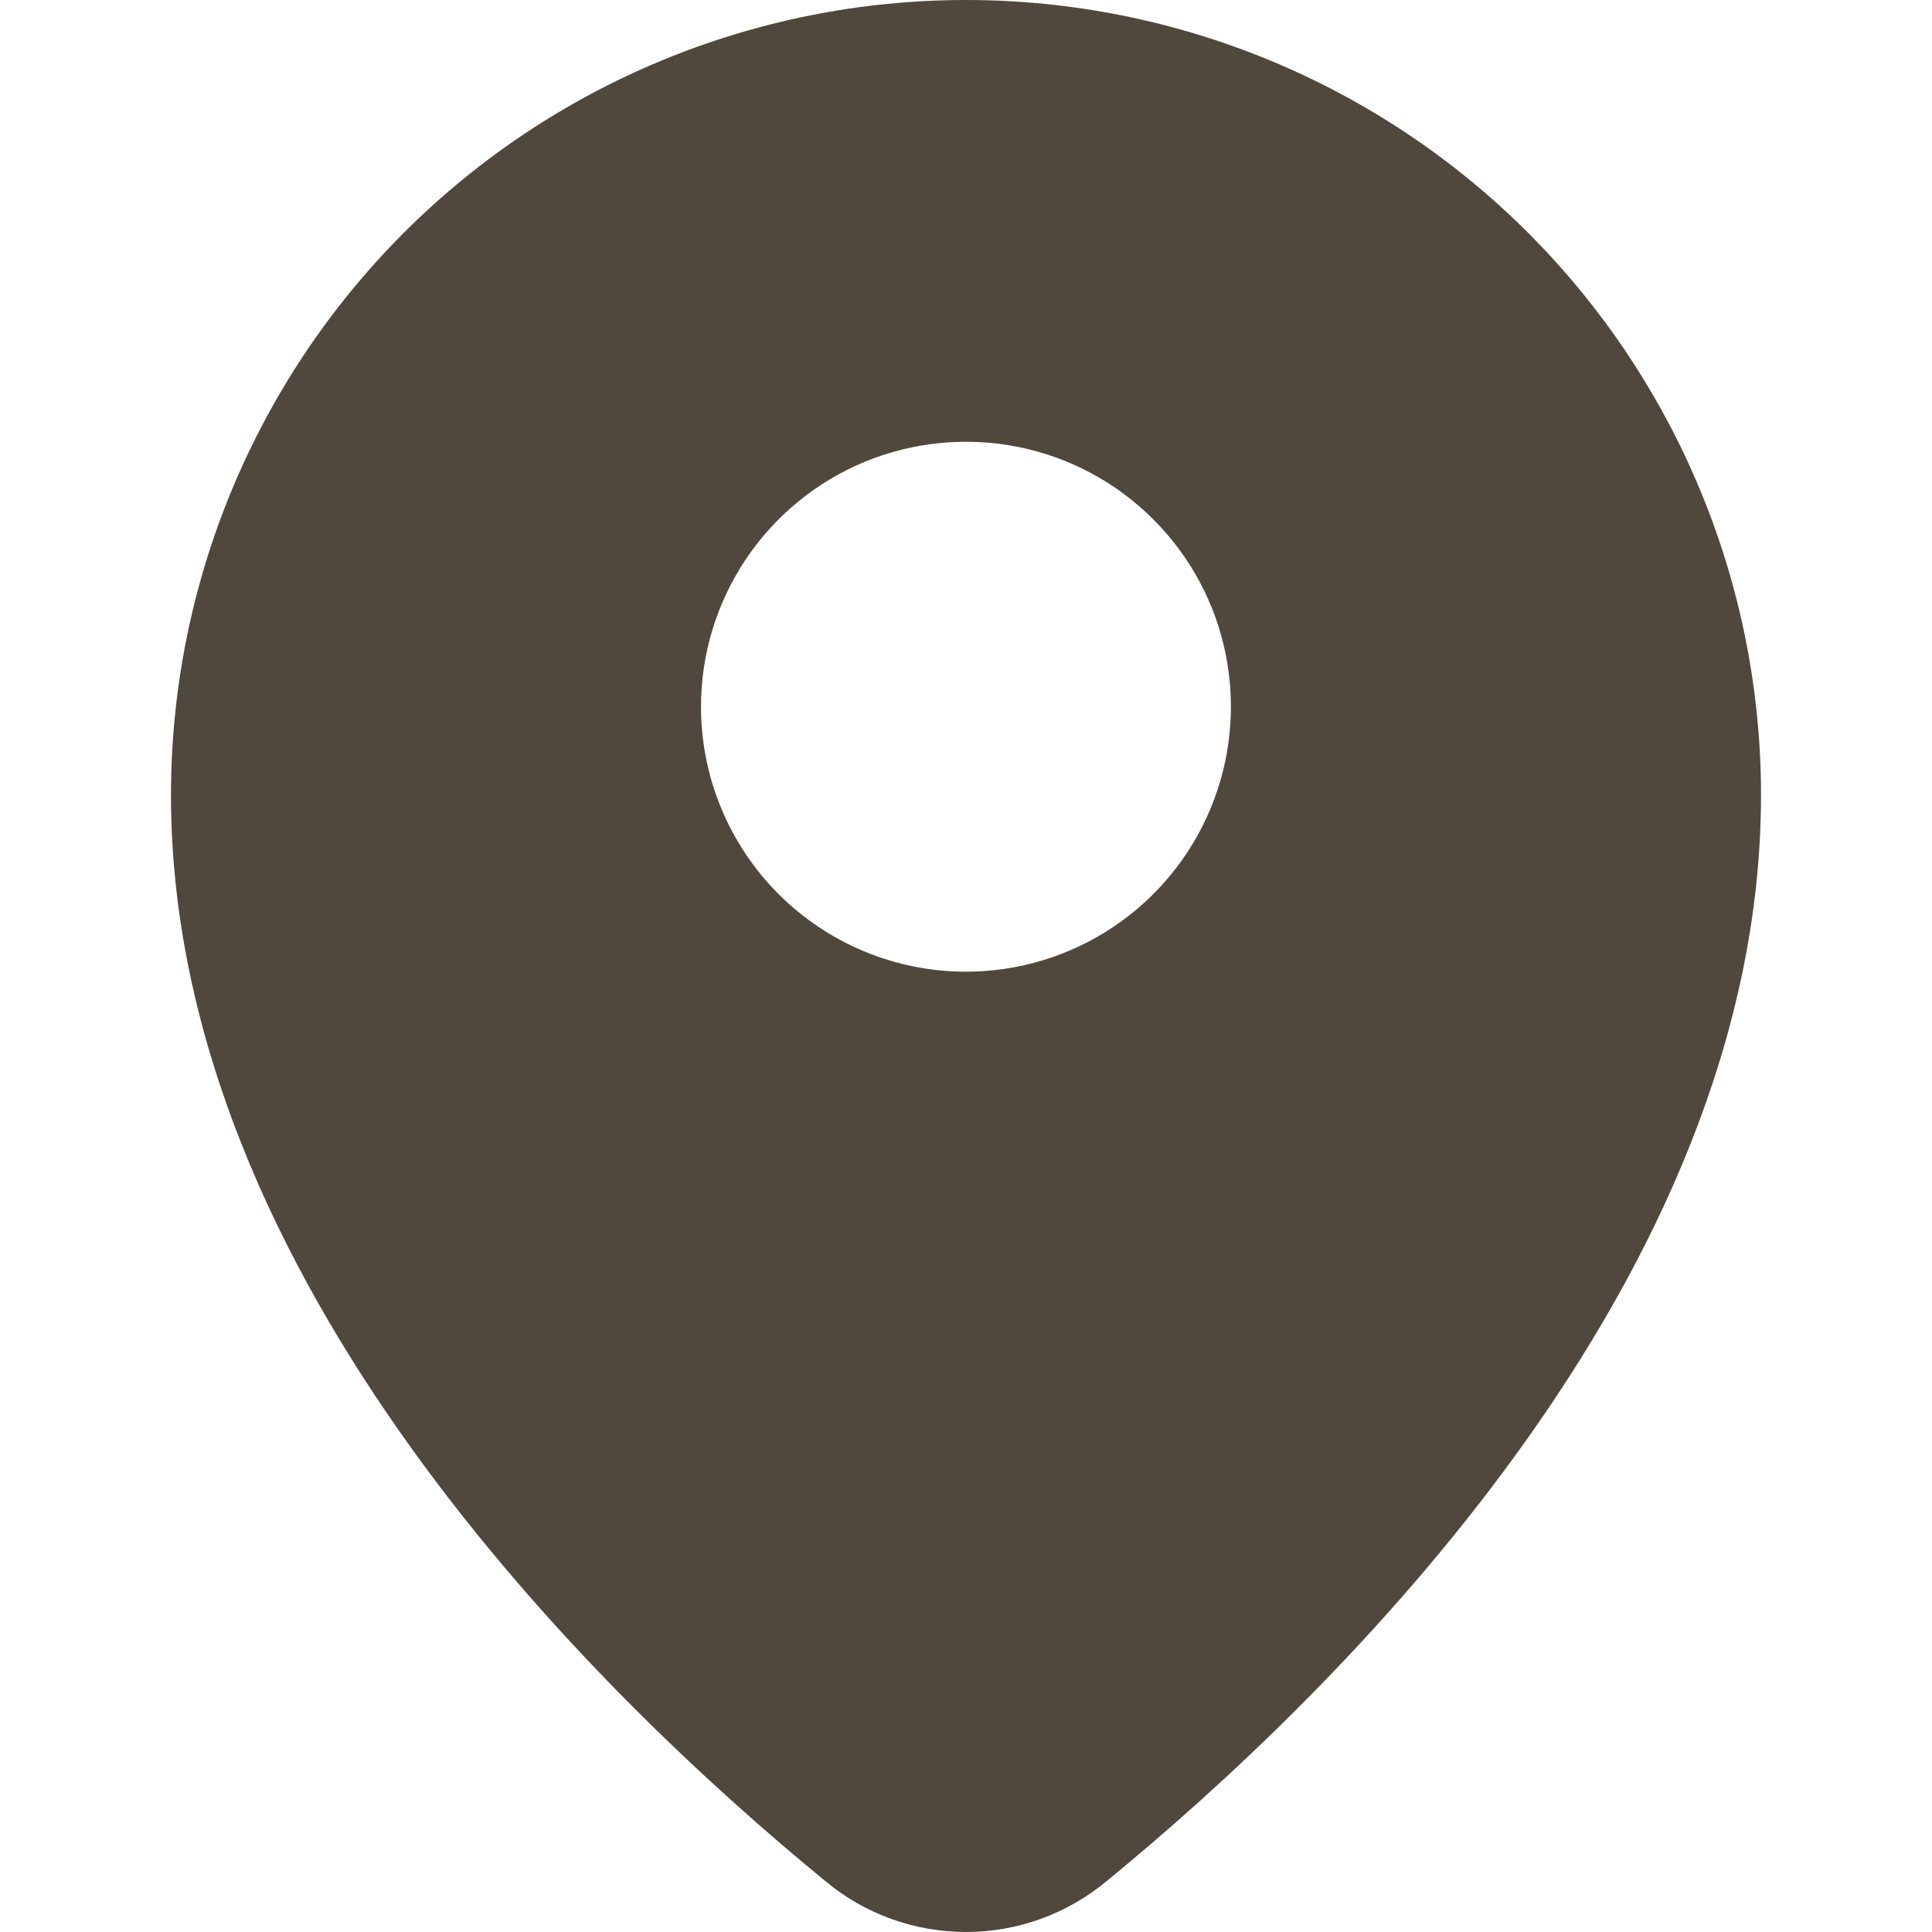 <?xml version="1.0" encoding="UTF-8"?> <svg xmlns="http://www.w3.org/2000/svg" width="18" height="18" viewBox="0 0 18 18" fill="none"><g clip-path="url(#clip0_117_942)"><path fill-rule="evenodd" clip-rule="evenodd" d="M10.309 17.527C12.435 15.785 16.407 11.926 16.407 7.407C16.407 5.443 15.626 3.559 14.237 2.169C12.848 0.78 10.964 0 9 0C7.035 0 5.151 0.78 3.762 2.169C2.373 3.559 1.593 5.443 1.593 7.407C1.593 11.926 5.564 15.785 7.691 17.527C8.058 17.833 8.522 18 9 18C9.478 18 9.941 17.833 10.309 17.527ZM9 9.053C9.488 9.053 9.965 8.908 10.371 8.637C10.777 8.365 11.094 7.98 11.28 7.529C11.467 7.078 11.516 6.581 11.421 6.103C11.326 5.624 11.091 5.184 10.745 4.839C10.4 4.493 9.96 4.258 9.481 4.163C9.003 4.068 8.506 4.117 8.055 4.303C7.604 4.49 7.218 4.807 6.947 5.213C6.676 5.619 6.531 6.096 6.531 6.584C6.531 7.239 6.791 7.867 7.254 8.33C7.717 8.793 8.345 9.053 9 9.053Z" fill="#50483C"></path></g><defs><clipPath id="clip0_117_942"><rect width="18" height="18" fill="white"></rect></clipPath></defs></svg> 